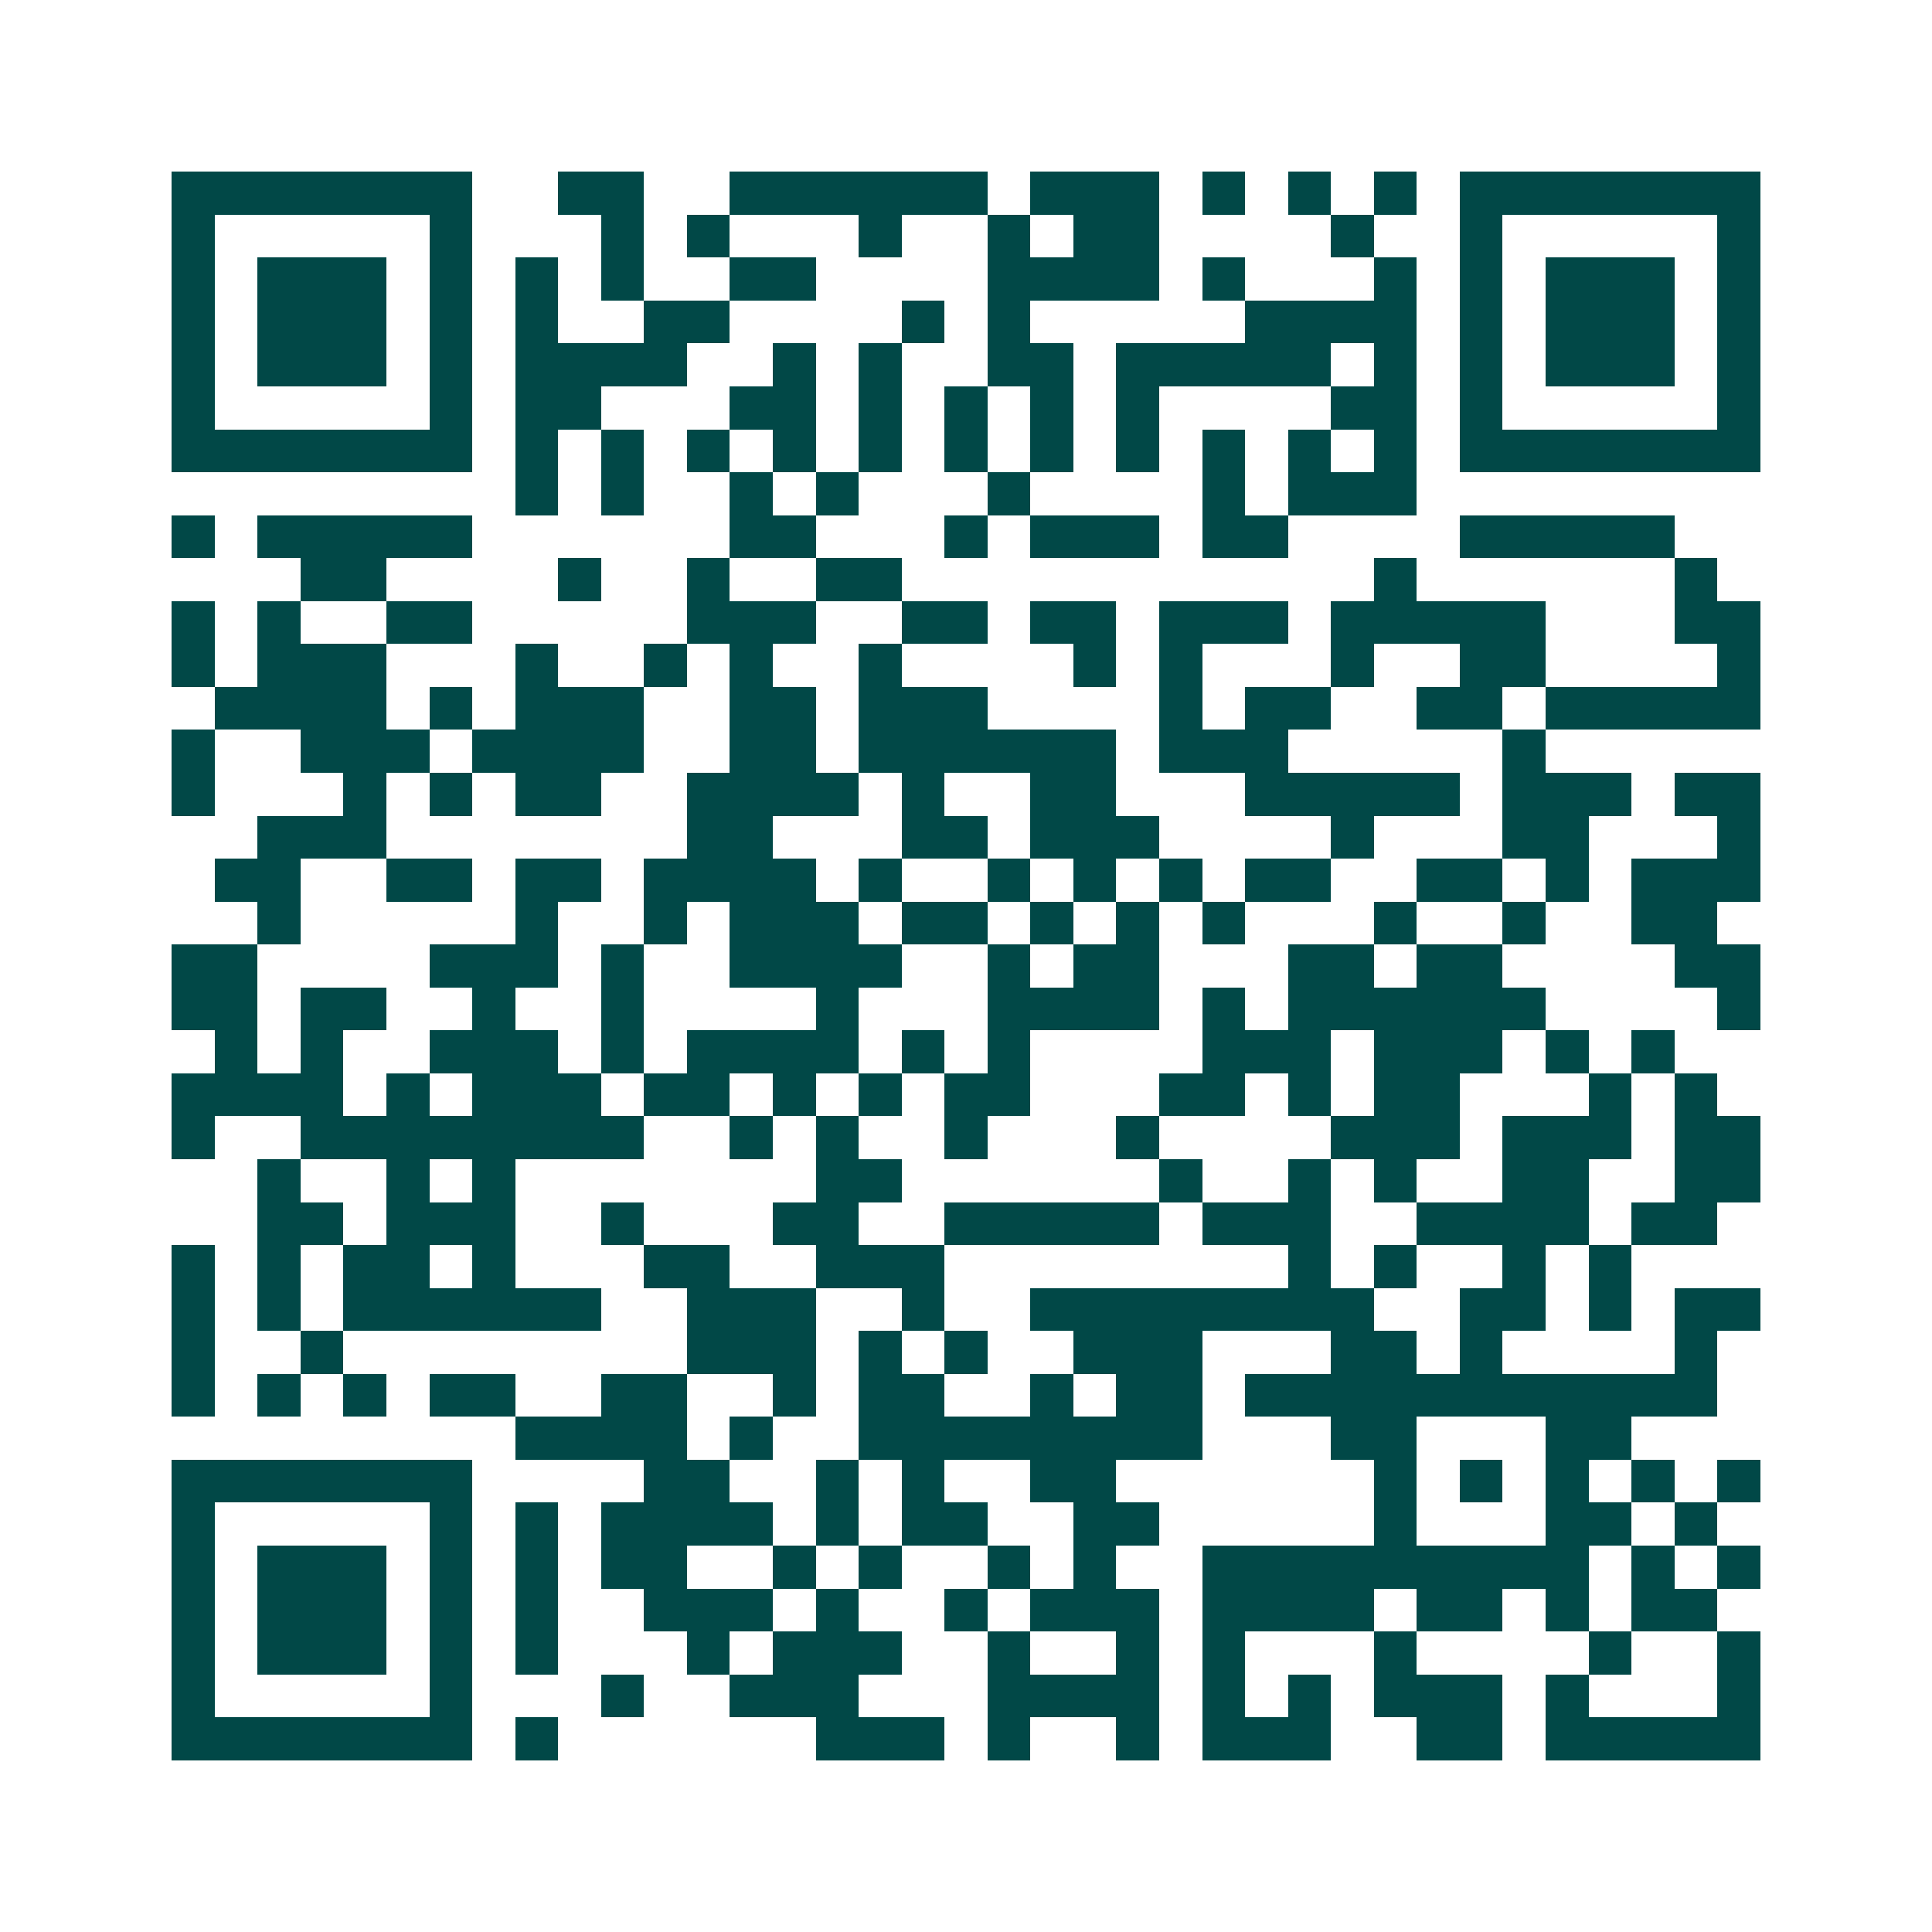 <svg xmlns="http://www.w3.org/2000/svg" width="200" height="200" viewBox="0 0 45 45" shape-rendering="crispEdges"><path fill="#ffffff" d="M0 0h45v45H0z"/><path stroke="#014847" d="M4 4.5h7m2 0h2m2 0h6m1 0h3m1 0h1m1 0h1m1 0h1m1 0h7M4 5.5h1m5 0h1m3 0h1m1 0h1m3 0h1m2 0h1m1 0h2m4 0h1m2 0h1m5 0h1M4 6.5h1m1 0h3m1 0h1m1 0h1m1 0h1m2 0h2m4 0h4m1 0h1m3 0h1m1 0h1m1 0h3m1 0h1M4 7.5h1m1 0h3m1 0h1m1 0h1m2 0h2m4 0h1m1 0h1m5 0h4m1 0h1m1 0h3m1 0h1M4 8.5h1m1 0h3m1 0h1m1 0h4m2 0h1m1 0h1m2 0h2m1 0h5m1 0h1m1 0h1m1 0h3m1 0h1M4 9.5h1m5 0h1m1 0h2m3 0h2m1 0h1m1 0h1m1 0h1m1 0h1m4 0h2m1 0h1m5 0h1M4 10.5h7m1 0h1m1 0h1m1 0h1m1 0h1m1 0h1m1 0h1m1 0h1m1 0h1m1 0h1m1 0h1m1 0h1m1 0h7M12 11.5h1m1 0h1m2 0h1m1 0h1m3 0h1m4 0h1m1 0h3M4 12.5h1m1 0h5m6 0h2m3 0h1m1 0h3m1 0h2m4 0h5M7 13.5h2m4 0h1m2 0h1m2 0h2m11 0h1m6 0h1M4 14.5h1m1 0h1m2 0h2m5 0h3m2 0h2m1 0h2m1 0h3m1 0h5m3 0h2M4 15.5h1m1 0h3m3 0h1m2 0h1m1 0h1m2 0h1m4 0h1m1 0h1m3 0h1m2 0h2m4 0h1M5 16.5h4m1 0h1m1 0h3m2 0h2m1 0h3m4 0h1m1 0h2m2 0h2m1 0h5M4 17.5h1m2 0h3m1 0h4m2 0h2m1 0h6m1 0h3m5 0h1M4 18.5h1m3 0h1m1 0h1m1 0h2m2 0h4m1 0h1m2 0h2m3 0h5m1 0h3m1 0h2M6 19.5h3m7 0h2m3 0h2m1 0h3m4 0h1m3 0h2m3 0h1M5 20.5h2m2 0h2m1 0h2m1 0h4m1 0h1m2 0h1m1 0h1m1 0h1m1 0h2m2 0h2m1 0h1m1 0h3M6 21.5h1m5 0h1m2 0h1m1 0h3m1 0h2m1 0h1m1 0h1m1 0h1m3 0h1m2 0h1m2 0h2M4 22.5h2m4 0h3m1 0h1m2 0h4m2 0h1m1 0h2m3 0h2m1 0h2m4 0h2M4 23.5h2m1 0h2m2 0h1m2 0h1m4 0h1m3 0h4m1 0h1m1 0h6m4 0h1M5 24.5h1m1 0h1m2 0h3m1 0h1m1 0h4m1 0h1m1 0h1m4 0h3m1 0h3m1 0h1m1 0h1M4 25.5h4m1 0h1m1 0h3m1 0h2m1 0h1m1 0h1m1 0h2m3 0h2m1 0h1m1 0h2m3 0h1m1 0h1M4 26.5h1m2 0h8m2 0h1m1 0h1m2 0h1m3 0h1m4 0h3m1 0h3m1 0h2M6 27.5h1m2 0h1m1 0h1m7 0h2m6 0h1m2 0h1m1 0h1m2 0h2m2 0h2M6 28.5h2m1 0h3m2 0h1m3 0h2m2 0h5m1 0h3m2 0h4m1 0h2M4 29.5h1m1 0h1m1 0h2m1 0h1m3 0h2m2 0h3m8 0h1m1 0h1m2 0h1m1 0h1M4 30.5h1m1 0h1m1 0h6m2 0h3m2 0h1m2 0h8m2 0h2m1 0h1m1 0h2M4 31.5h1m2 0h1m8 0h3m1 0h1m1 0h1m2 0h3m3 0h2m1 0h1m4 0h1M4 32.5h1m1 0h1m1 0h1m1 0h2m2 0h2m2 0h1m1 0h2m2 0h1m1 0h2m1 0h11M12 33.5h4m1 0h1m2 0h8m3 0h2m3 0h2M4 34.5h7m4 0h2m2 0h1m1 0h1m2 0h2m6 0h1m1 0h1m1 0h1m1 0h1m1 0h1M4 35.5h1m5 0h1m1 0h1m1 0h4m1 0h1m1 0h2m2 0h2m5 0h1m3 0h2m1 0h1M4 36.5h1m1 0h3m1 0h1m1 0h1m1 0h2m2 0h1m1 0h1m2 0h1m1 0h1m2 0h9m1 0h1m1 0h1M4 37.5h1m1 0h3m1 0h1m1 0h1m2 0h3m1 0h1m2 0h1m1 0h3m1 0h4m1 0h2m1 0h1m1 0h2M4 38.5h1m1 0h3m1 0h1m1 0h1m3 0h1m1 0h3m2 0h1m2 0h1m1 0h1m3 0h1m4 0h1m2 0h1M4 39.5h1m5 0h1m3 0h1m2 0h3m3 0h4m1 0h1m1 0h1m1 0h3m1 0h1m3 0h1M4 40.5h7m1 0h1m6 0h3m1 0h1m2 0h1m1 0h3m2 0h2m1 0h5"/></svg>
